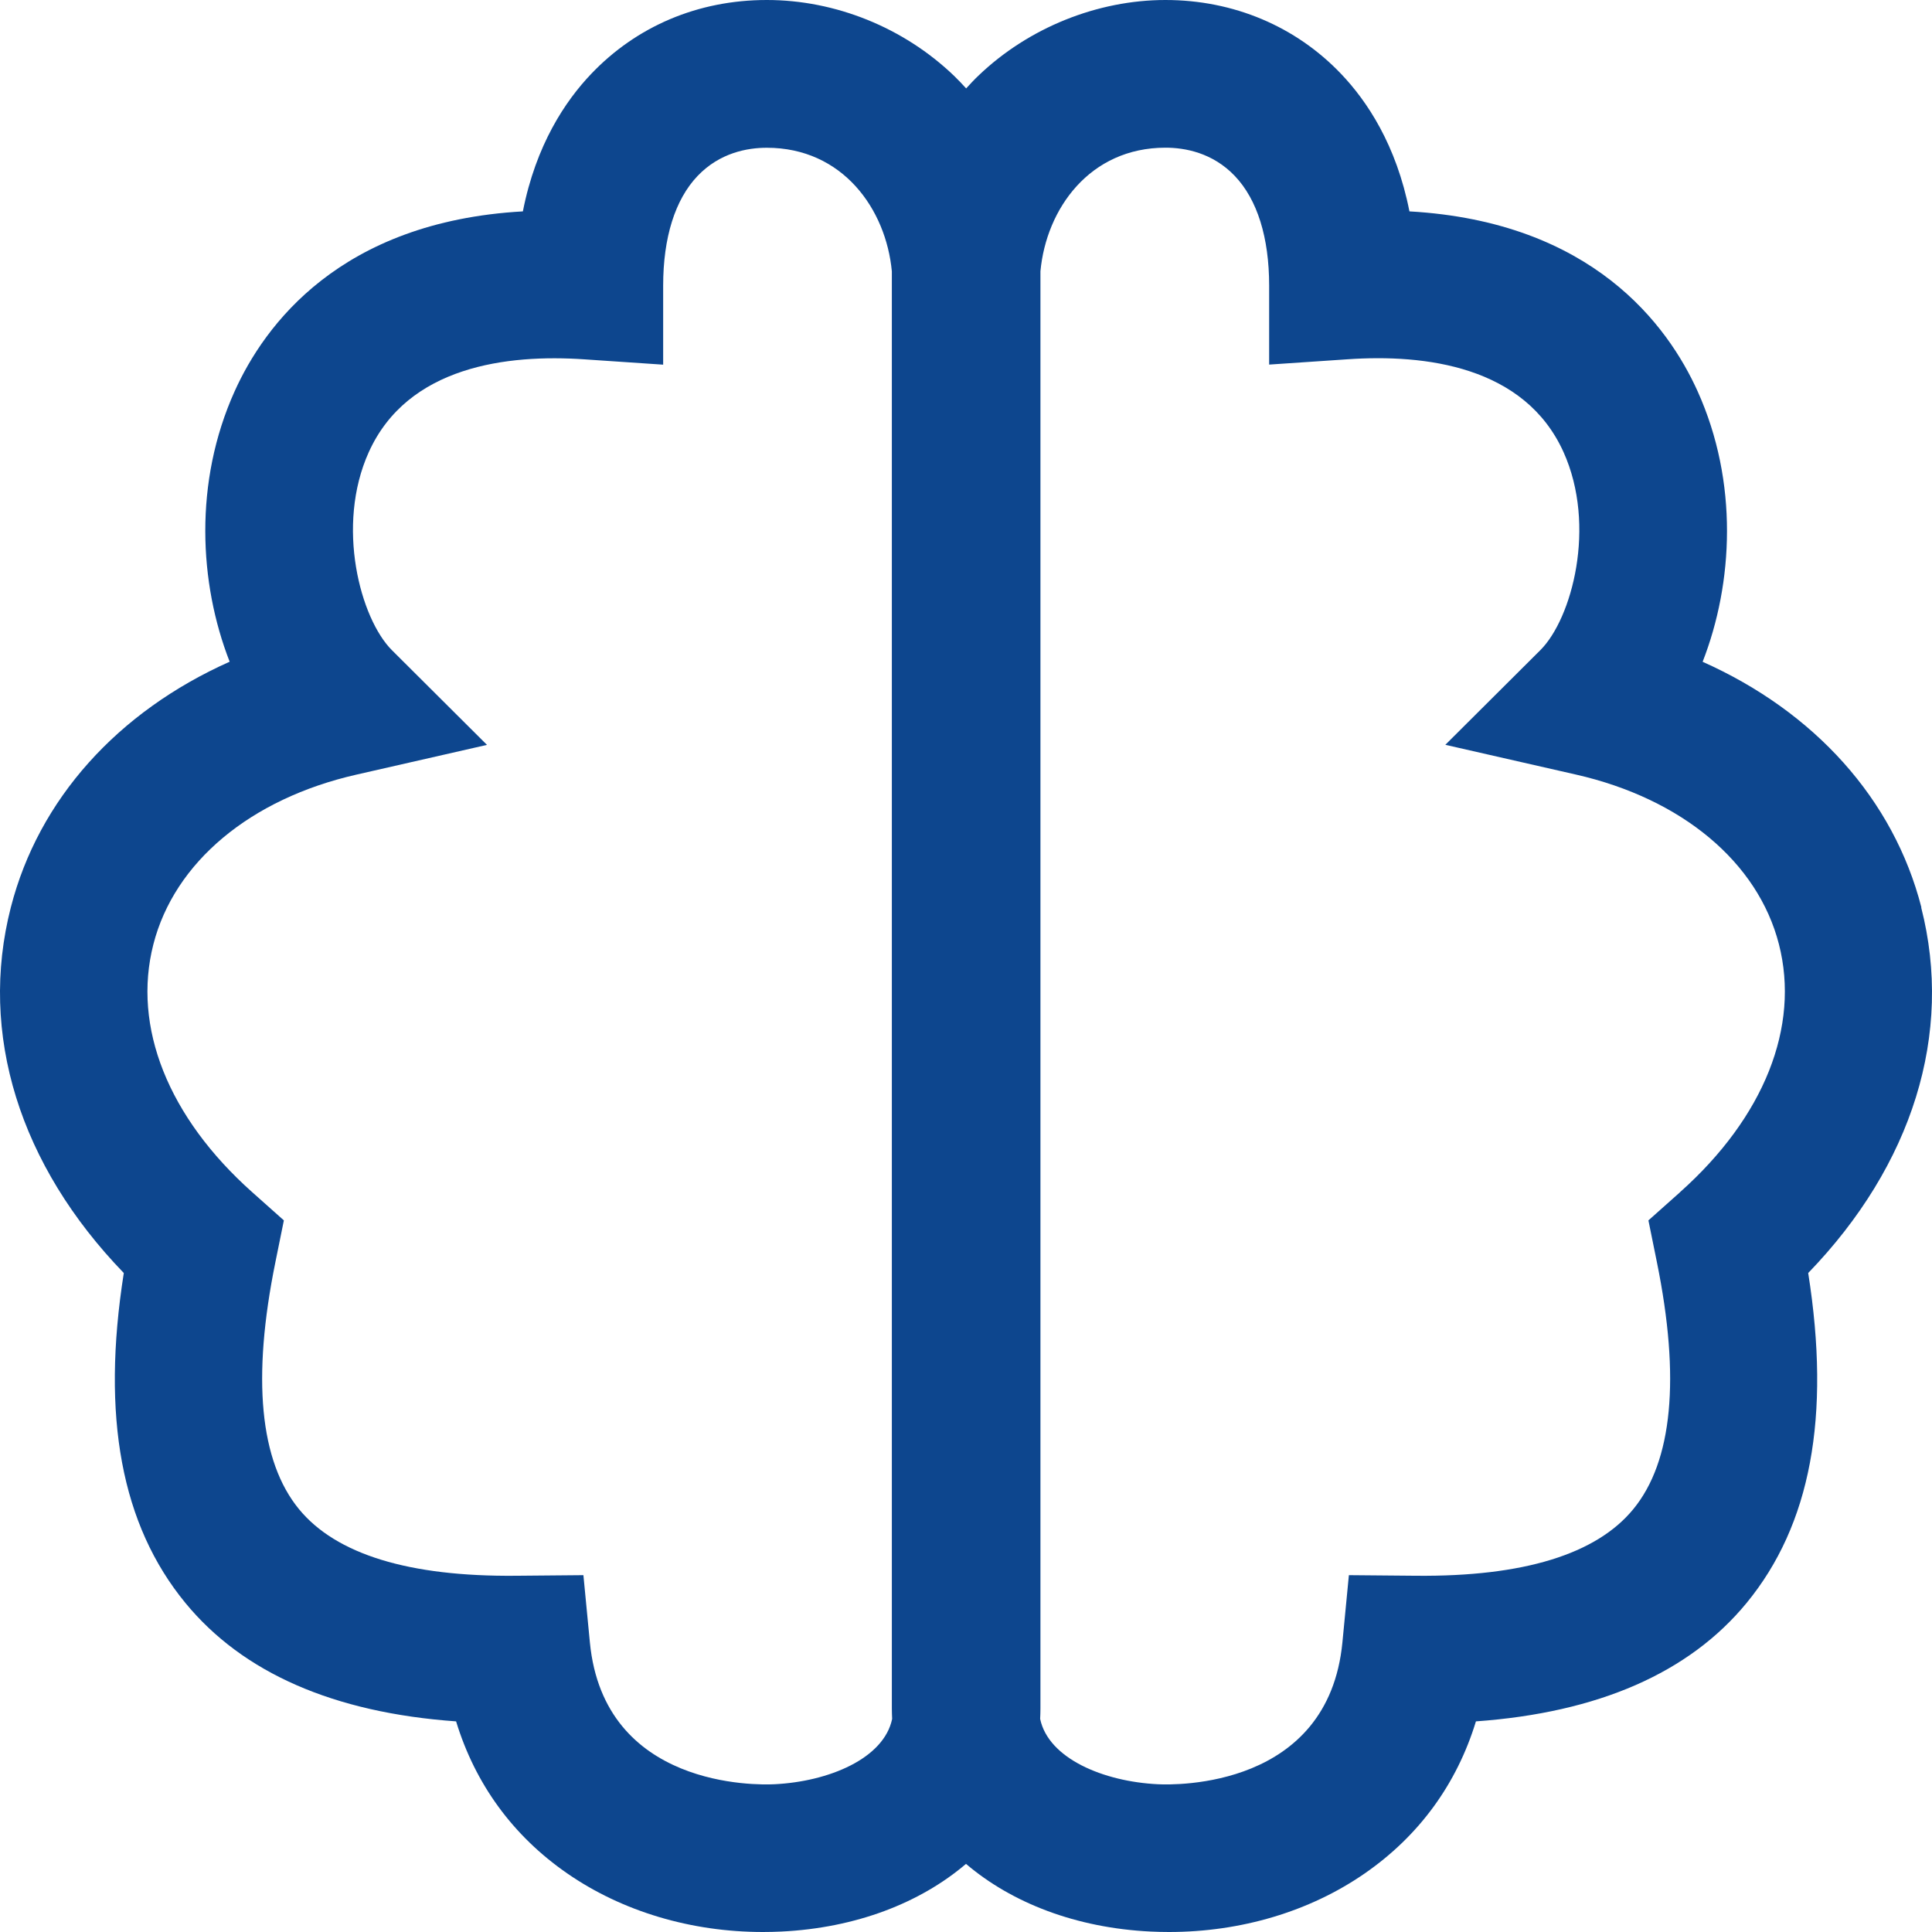 <?xml version="1.0" encoding="UTF-8"?>
<svg xmlns="http://www.w3.org/2000/svg" width="100" height="100" viewBox="0 0 100 100" fill="none">
  <g clip-path="url(#clip0_1_2)">
    <path d="M99.452 46.971C98.013 41.363 93.912 36.833 88.128 34.254C89.716 30.186 89.99 24.956 87.869 20.254C86.331 16.846 82.425 11.479 72.952 10.941C72.274 7.495 70.751 5.226 69.418 3.828C67.069 1.36 63.84 0 60.326 0C56.812 0 53.236 1.429 50.64 3.919C50.419 4.129 50.213 4.351 50.008 4.576C49.802 4.351 49.596 4.129 49.376 3.919C46.779 1.429 43.249 0 39.689 0C36.129 0 32.946 1.36 30.597 3.828C29.264 5.226 27.741 7.495 27.064 10.941C17.594 11.475 13.684 16.842 12.146 20.25C10.025 24.952 10.299 30.186 11.887 34.25C6.1 36.832 1.999 41.359 0.56 46.967C-1.116 53.507 1.009 60.306 6.408 65.891C5.235 73.333 6.282 78.933 9.595 82.967C12.569 86.588 17.275 88.647 23.607 89.098C24.596 92.337 26.546 95.022 29.36 96.967C32.208 98.938 35.775 100 39.491 100C39.807 100 40.123 99.992 40.443 99.977C44.296 99.79 47.624 98.499 50 96.474C52.376 98.499 55.704 99.79 59.557 99.977C59.877 99.992 60.193 100 60.509 100C64.229 100 67.796 98.938 70.64 96.967C73.454 95.019 75.404 92.337 76.394 89.098C82.725 88.643 87.431 86.588 90.405 82.967C93.718 78.933 94.769 73.333 93.592 65.891C98.991 60.306 101.116 53.507 99.44 46.967L99.452 46.971ZM40.081 92.352C39.183 92.398 31.263 92.562 30.532 85.01L30.197 81.53L26.71 81.561C21.166 81.614 17.393 80.449 15.477 78.115C13.444 75.64 13.033 71.335 14.255 65.326L14.693 63.167L13.052 61.705C8.704 57.827 6.842 53.151 7.939 48.877C9.028 44.629 12.957 41.344 18.447 40.095L25.206 38.555L20.29 33.658C18.649 32.023 17.366 27.218 19.087 23.405C21.101 18.94 26.272 18.325 30.258 18.6L34.325 18.875V14.787C34.325 12.297 34.941 10.333 36.103 9.111C37.256 7.9 38.692 7.648 39.689 7.648C43.615 7.648 45.861 10.822 46.162 14.046V88.437C46.162 88.616 46.17 88.796 46.177 88.972C45.751 91.019 42.903 92.215 40.081 92.352ZM86.963 61.705L85.322 63.167L85.76 65.326C86.982 71.335 86.571 75.64 84.538 78.115C82.623 80.449 78.849 81.611 73.306 81.561L69.818 81.53L69.483 85.01C68.752 92.562 60.836 92.398 59.934 92.352C57.112 92.215 54.268 91.019 53.838 88.972C53.846 88.796 53.853 88.616 53.853 88.437V14.039C54.154 10.814 56.4 7.644 60.326 7.644C61.327 7.644 62.763 7.9 63.913 9.107C65.078 10.329 65.691 12.293 65.691 14.783V18.871L69.757 18.596C73.74 18.321 78.914 18.936 80.928 23.401C82.649 27.218 81.366 32.023 79.725 33.654L74.81 38.551L81.568 40.091C87.058 41.34 90.988 44.625 92.077 48.873C93.173 53.148 91.308 57.827 86.963 61.701V61.705Z" fill="#0D468E"></path>
  </g>
  <defs>
    <clipPath id="clip0_1_2">
      <rect width="100" height="100" fill="white"></rect>
    </clipPath>
  </defs>
</svg>
